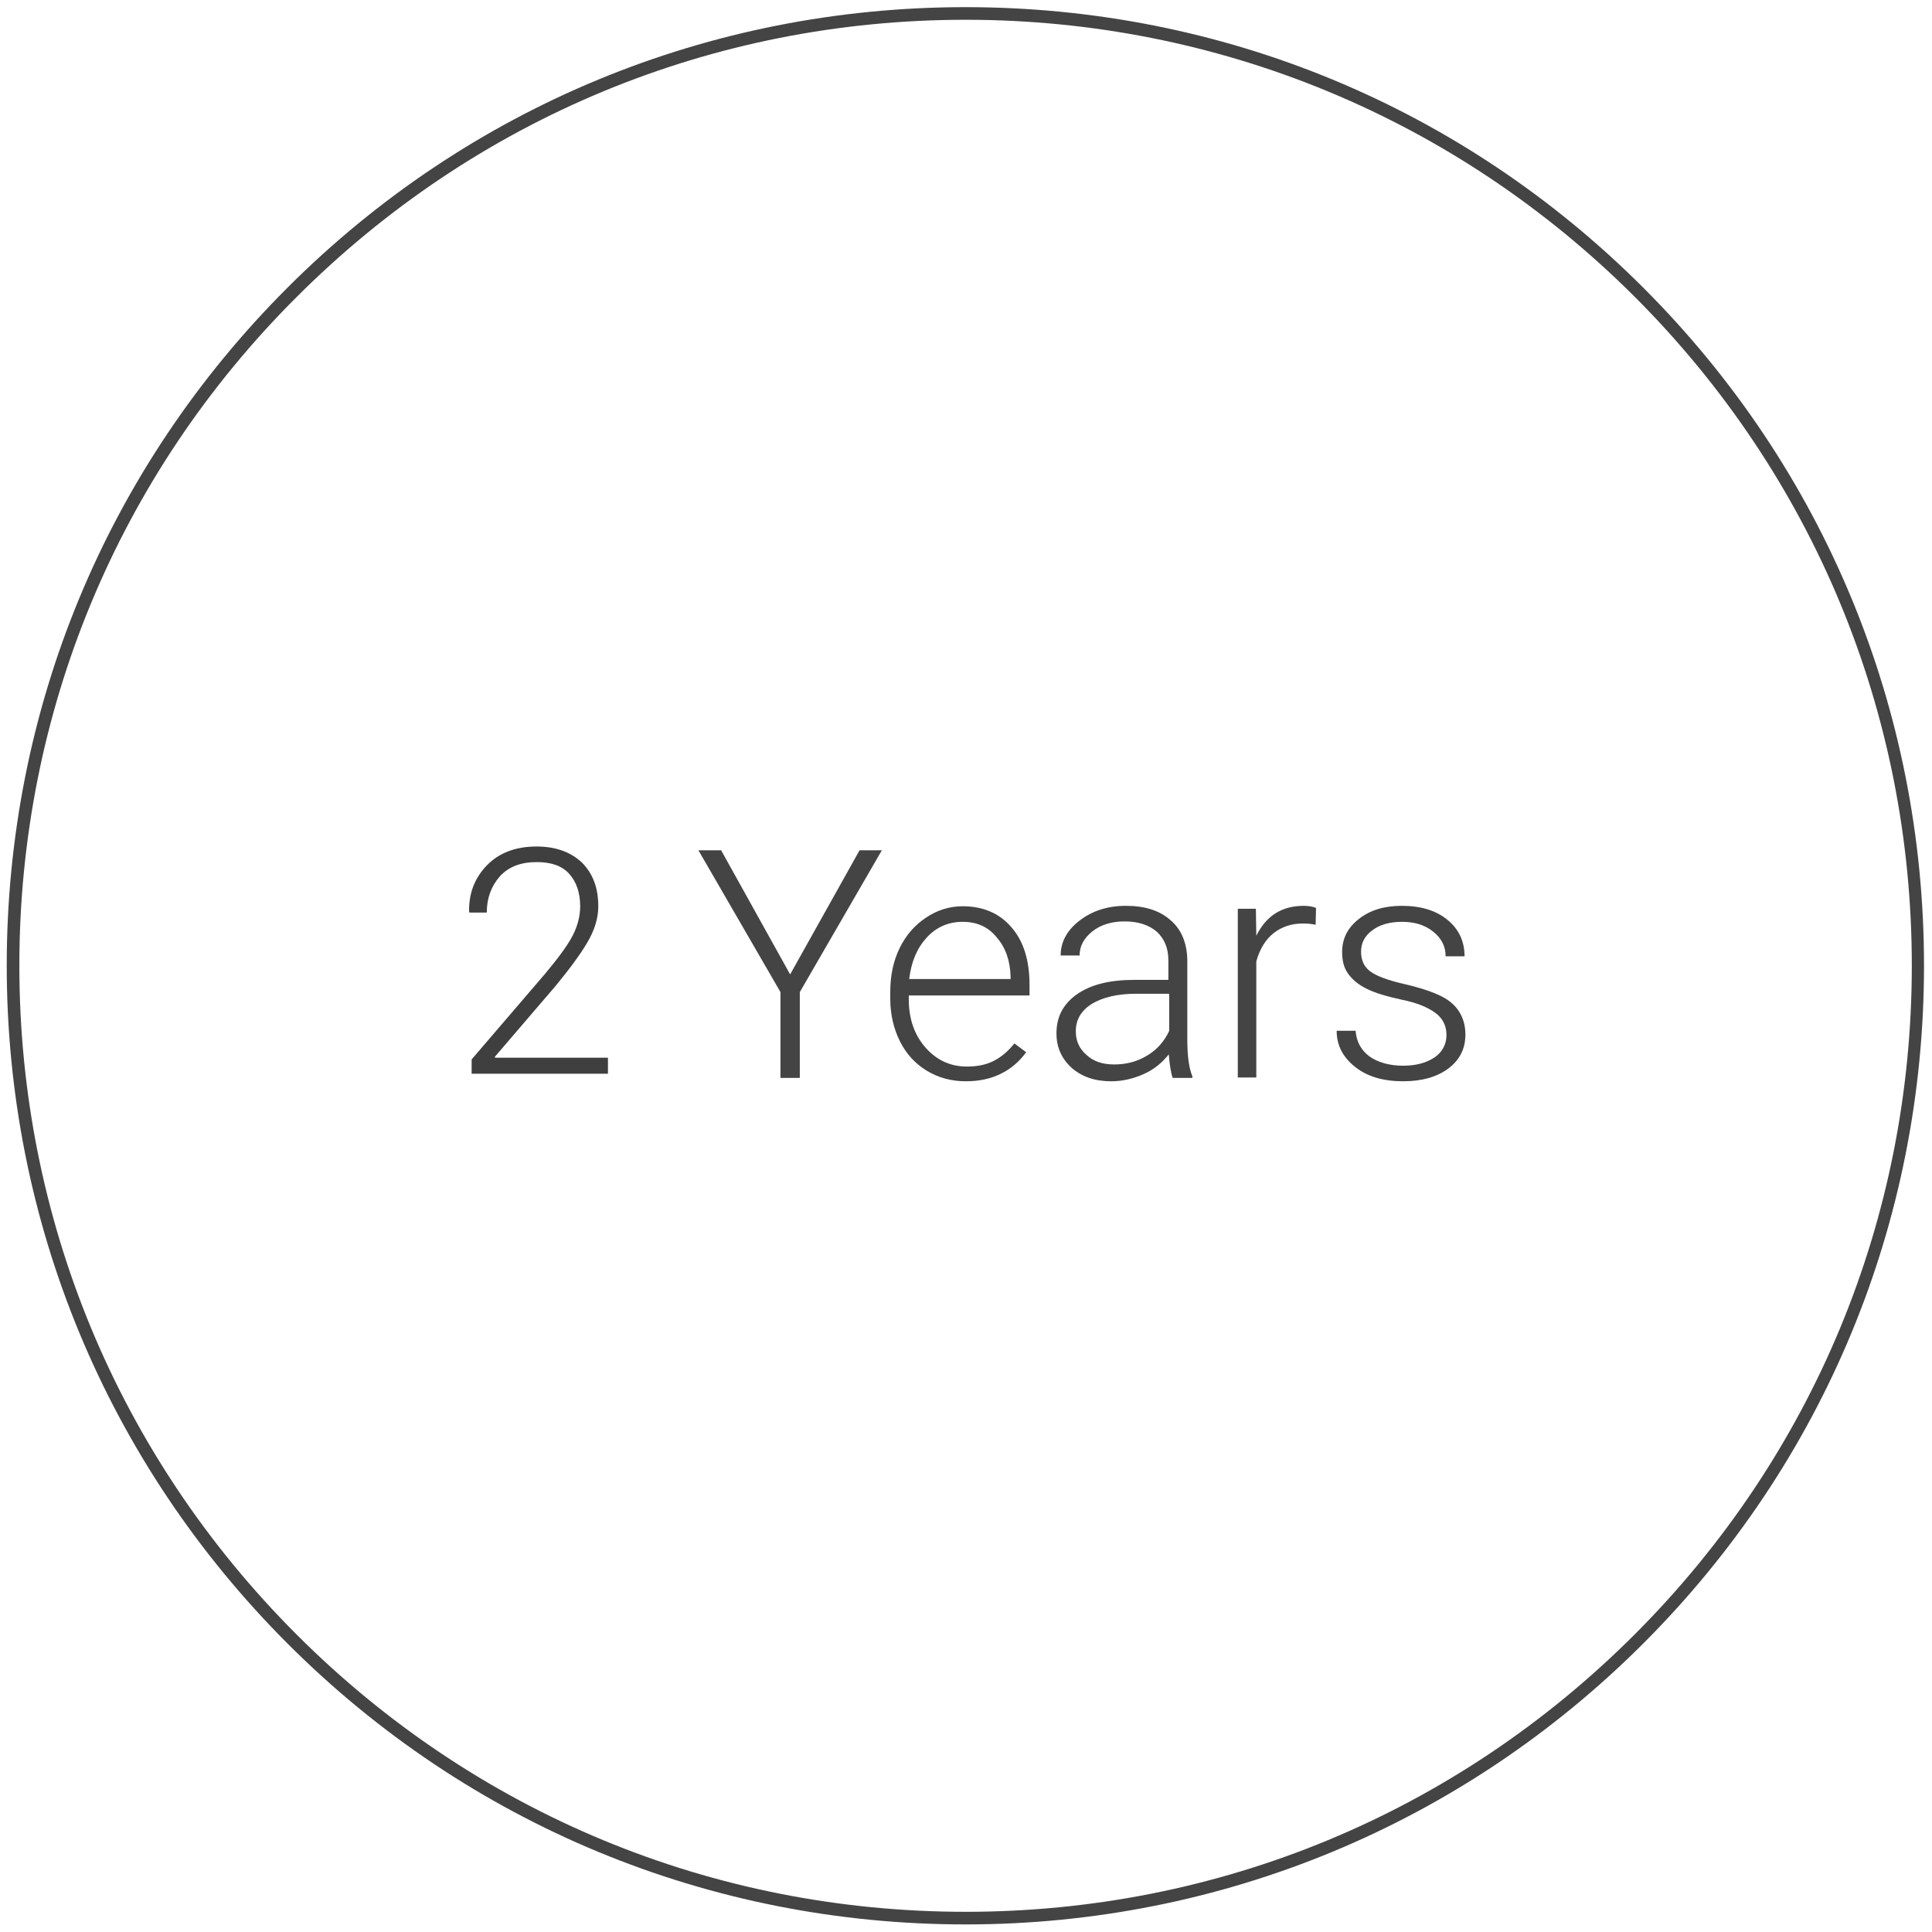 <?xml version="1.0" encoding="utf-8"?>
<!-- Generator: Adobe Illustrator 21.1.0, SVG Export Plug-In . SVG Version: 6.00 Build 0)  -->
<svg version="1.1" id="Layer_1" xmlns="http://www.w3.org/2000/svg" xmlns:xlink="http://www.w3.org/1999/xlink" x="0px" y="0px"
	 viewBox="0 0 459.2 459.2" style="enable-background:new 0 0 459.2 459.2;" xml:space="preserve">
<style type="text/css">
	.st0{fill:#444444;}
	.st1{fill:#3F3F3F;}
</style>
<g id="XMLID_3_">
	<path class="st0" d="M229.5,457.4c-60.9,0-118.1-23.7-161.1-66.7S1.6,290.4,1.6,229.5S25.3,111.4,68.3,68.4S168.6,1.7,229.5,1.7
		s118.1,23.7,161.1,66.7s66.7,100.2,66.7,161.1s-23.7,118.1-66.7,161.1S290.3,457.4,229.5,457.4z M229.5,4.7
		c-60.1,0-116.5,23.4-159,65.9C28,113,4.6,169.5,4.6,229.5S28,346,70.5,388.5s98.9,65.9,159,65.9s116.5-23.4,159-65.9
		s65.9-98.9,65.9-159S431,113,388.5,70.5C346,28.1,289.5,4.7,229.5,4.7z"/>
</g>
<path class="st0" d="M187.8,231.6l16.5-29.5h5.3l-19.5,33.7v20.4h-4.6v-20.4L166,202.1h5.4L187.8,231.6z"/>
<path class="st0" d="M229.6,257c-3.4,0-6.5-0.8-9.3-2.5c-2.8-1.7-4.9-4-6.4-7s-2.3-6.4-2.3-10.1v-1.6c0-3.9,0.7-7.3,2.2-10.4
	c1.5-3.1,3.6-5.5,6.3-7.3s5.6-2.7,8.7-2.7c4.9,0,8.8,1.7,11.6,5c2.9,3.3,4.3,7.9,4.3,13.7v2.5H216v0.9c0,4.6,1.3,8.4,3.9,11.4
	c2.6,3,5.9,4.6,9.9,4.6c2.4,0,4.5-0.4,6.3-1.3c1.8-0.9,3.5-2.3,5-4.2l2.8,2.1C240.6,254.6,235.8,257,229.6,257z M228.8,219.1
	c-3.3,0-6.2,1.2-8.5,3.7s-3.7,5.7-4.2,9.9h24.1v-0.5c-0.1-3.9-1.2-7-3.3-9.4C234.9,220.3,232.2,219.1,228.8,219.1z"/>
<path class="st0" d="M278.7,256.2c-0.4-1.3-0.7-3.1-0.9-5.6c-1.6,2-3.5,3.6-6,4.7c-2.5,1.1-5,1.7-7.7,1.7c-3.9,0-7-1.1-9.4-3.2
	c-2.4-2.2-3.6-4.9-3.6-8.2c0-3.9,1.6-7,4.9-9.3s7.8-3.4,13.6-3.4h8.1v-4.6c0-2.9-0.9-5.1-2.7-6.8c-1.8-1.6-4.4-2.5-7.7-2.5
	c-3.1,0-5.7,0.8-7.7,2.4c-2,1.6-3,3.5-3,5.7h-4.5c0-3.2,1.5-6,4.5-8.3s6.6-3.5,11-3.5c4.5,0,8,1.1,10.6,3.4c2.6,2.2,3.9,5.4,4,9.4
	v19c0,3.9,0.4,6.8,1.2,8.7v0.4L278.7,256.2L278.7,256.2z M264.8,253c3,0,5.6-0.7,8-2.2c2.3-1.4,4-3.4,5.1-5.8v-8.8h-8
	c-4.4,0-7.9,0.9-10.4,2.4c-2.5,1.6-3.8,3.7-3.8,6.5c0,2.3,0.8,4.1,2.5,5.6C259.9,252.3,262.1,253,264.8,253z"/>
<path class="st0" d="M312.7,219.8c-0.9-0.2-1.9-0.3-3-0.3c-2.8,0-5.1,0.8-7,2.3s-3.3,3.8-4.1,6.7v27.6h-4.4V216h4.3l0.1,6.4
	c2.4-4.8,6.1-7.1,11.3-7.1c1.2,0,2.2,0.2,2.9,0.5L312.7,219.8z"/>
<path class="st0" d="M343.8,246c0-2.2-0.9-4-2.7-5.3s-4.4-2.4-8-3.1c-3.6-0.8-6.3-1.6-8.3-2.6s-3.4-2.2-4.4-3.6
	c-1-1.4-1.4-3.1-1.4-5.1c0-3.2,1.3-5.8,4-7.9c2.7-2.1,6-3.1,10.2-3.1c4.5,0,8.1,1.1,10.8,3.3c2.7,2.2,4.1,5.1,4.1,8.7h-4.5
	c0-2.4-1-4.3-3-5.9c-2-1.6-4.5-2.3-7.4-2.3s-5.3,0.7-7,2c-1.8,1.3-2.7,3-2.7,5.1c0,2,0.7,3.6,2.2,4.7c1.5,1.1,4.2,2.1,8.1,3
	s6.8,1.9,8.8,2.9s3.4,2.3,4.3,3.8s1.4,3.2,1.4,5.3c0,3.4-1.4,6.1-4.1,8.1s-6.3,3-10.7,3c-4.7,0-8.5-1.1-11.4-3.4
	c-2.9-2.3-4.4-5.1-4.4-8.6h4.5c0.2,2.6,1.3,4.6,3.3,6.1c2,1.4,4.7,2.2,8,2.2c3.1,0,5.6-0.7,7.5-2S343.8,248.1,343.8,246z"/>
<g>
	<path class="st1" d="M144.5,255.2h-32.4v-3.4l17.5-20.4c3.1-3.7,5.3-6.7,6.5-9c1.2-2.3,1.8-4.7,1.8-7c0-3.2-0.9-5.8-2.6-7.7
		c-1.7-1.9-4.3-2.8-7.7-2.8c-3.8,0-6.7,1.1-8.8,3.4c-2,2.3-3.1,5.1-3.1,8.6h-4.1l-0.1-0.2c-0.1-4.3,1.3-8,4.2-11
		c2.9-3,6.9-4.5,11.8-4.5c4.6,0,8.1,1.3,10.8,3.8c2.6,2.6,3.9,6,3.9,10.4c0,2.9-0.9,5.7-2.6,8.6c-1.7,2.9-4.3,6.4-7.6,10.4
		l-14.4,16.8l0.1,0.2h26.8V255.2z"/>
</g>
</svg>
